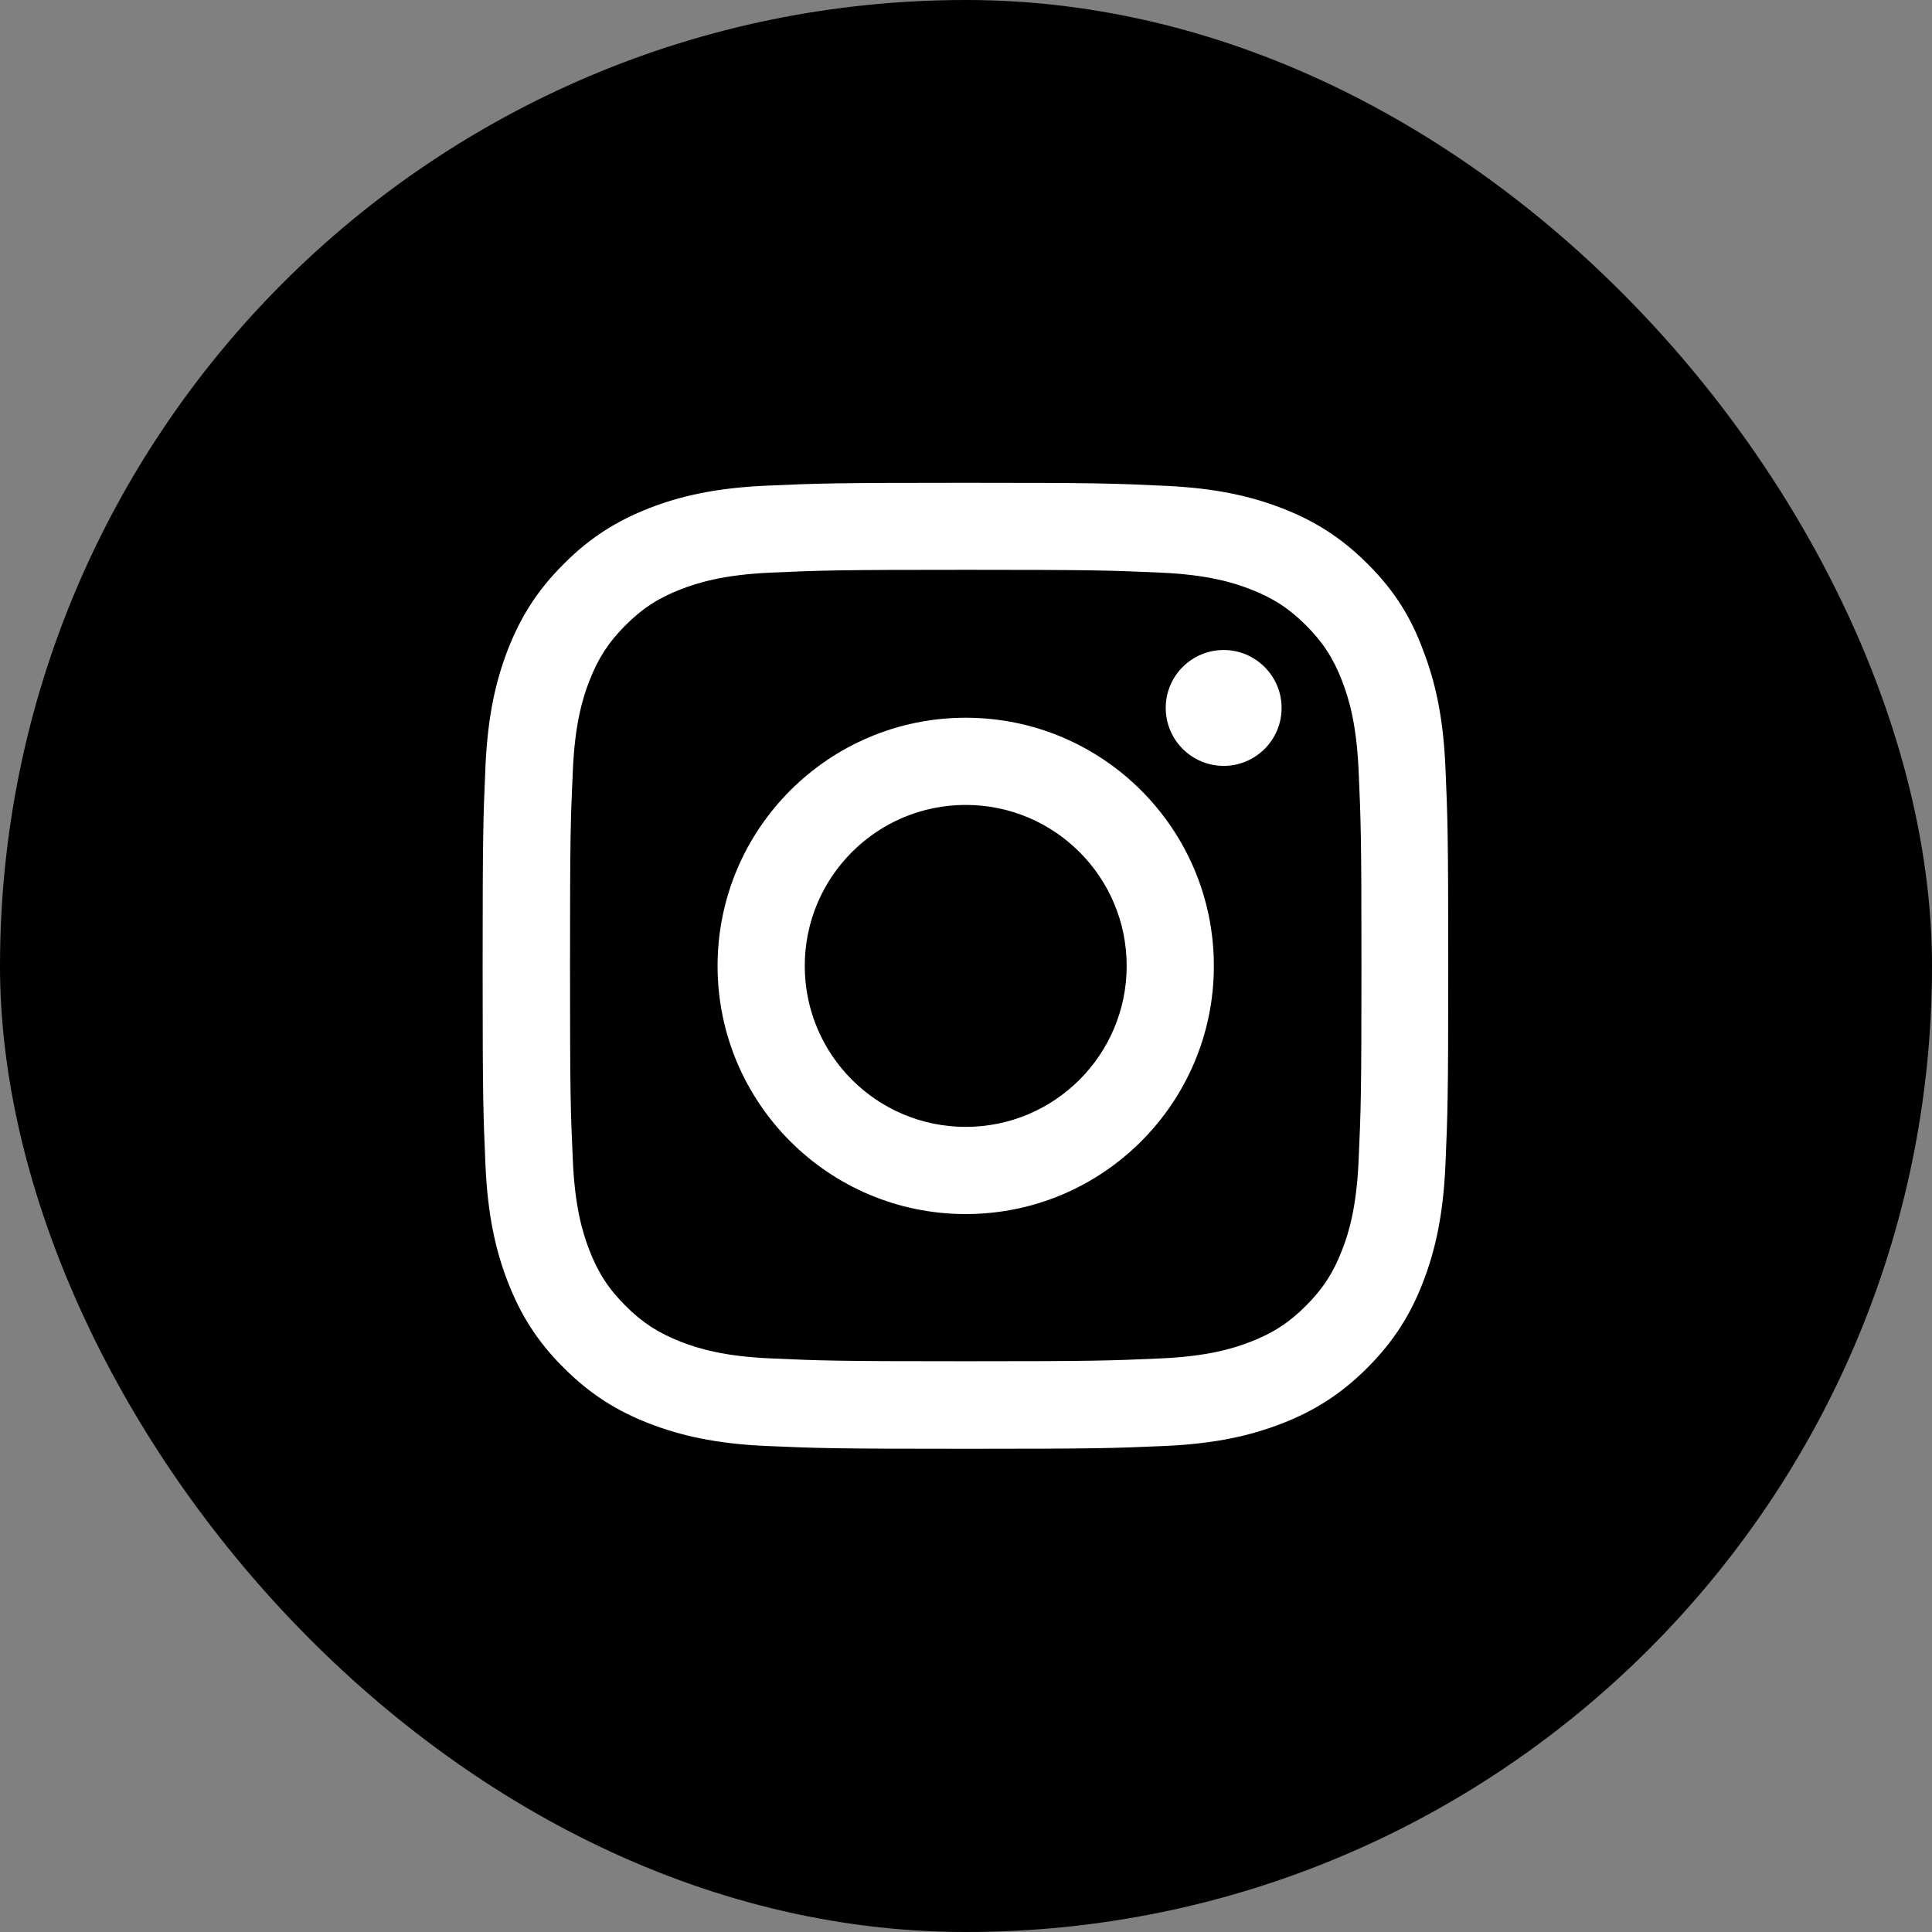 <svg width="48" height="48" viewBox="0 0 48 48" fill="none" xmlns="http://www.w3.org/2000/svg">
<rect x="0" y="0" width="48" height="48" fill="#808080" stroke="none"/>
<rect width="48" height="48" rx="24" fill="black"/>
<path d="M23.993 14.157C27.2 14.157 27.58 14.171 28.841 14.227C30.013 14.279 30.646 14.476 31.068 14.64C31.626 14.855 32.029 15.118 32.446 15.535C32.868 15.957 33.126 16.355 33.342 16.913C33.506 17.335 33.703 17.973 33.754 19.14C33.811 20.406 33.825 20.786 33.825 23.988C33.825 27.195 33.811 27.575 33.754 28.836C33.703 30.008 33.506 30.641 33.342 31.063C33.126 31.621 32.864 32.024 32.446 32.441C32.024 32.863 31.626 33.121 31.068 33.337C30.646 33.501 30.008 33.698 28.841 33.749C27.575 33.806 27.195 33.82 23.993 33.82C20.786 33.82 20.406 33.806 19.145 33.749C17.973 33.698 17.34 33.501 16.918 33.337C16.36 33.121 15.957 32.859 15.54 32.441C15.118 32.02 14.86 31.621 14.644 31.063C14.48 30.641 14.283 30.003 14.232 28.836C14.175 27.57 14.162 27.191 14.162 23.988C14.162 20.781 14.175 20.402 14.232 19.14C14.283 17.968 14.48 17.335 14.644 16.913C14.86 16.355 15.123 15.952 15.54 15.535C15.962 15.113 16.36 14.855 16.918 14.64C17.34 14.476 17.978 14.279 19.145 14.227C20.406 14.171 20.786 14.157 23.993 14.157ZM23.993 11.995C20.735 11.995 20.327 12.009 19.047 12.066C17.771 12.122 16.895 12.328 16.135 12.623C15.343 12.933 14.672 13.341 14.007 14.011C13.336 14.677 12.928 15.348 12.619 16.135C12.324 16.899 12.117 17.771 12.061 19.047C12.005 20.331 11.991 20.739 11.991 23.998C11.991 27.256 12.005 27.664 12.061 28.944C12.117 30.219 12.324 31.096 12.619 31.855C12.928 32.648 13.336 33.318 14.007 33.984C14.672 34.65 15.343 35.062 16.131 35.367C16.895 35.662 17.767 35.869 19.042 35.925C20.322 35.981 20.73 35.995 23.988 35.995C27.247 35.995 27.655 35.981 28.935 35.925C30.21 35.869 31.087 35.662 31.846 35.367C32.634 35.062 33.304 34.65 33.97 33.984C34.636 33.318 35.048 32.648 35.353 31.86C35.648 31.096 35.855 30.224 35.911 28.949C35.967 27.669 35.981 27.261 35.981 24.002C35.981 20.744 35.967 20.336 35.911 19.056C35.855 17.781 35.648 16.904 35.353 16.145C35.058 15.348 34.65 14.677 33.979 14.011C33.314 13.346 32.643 12.933 31.855 12.628C31.091 12.333 30.219 12.127 28.944 12.07C27.659 12.009 27.252 11.995 23.993 11.995Z" fill="white"/>
<path d="M23.993 17.832C20.589 17.832 17.828 20.594 17.828 23.998C17.828 27.401 20.589 30.163 23.993 30.163C27.397 30.163 30.158 27.401 30.158 23.998C30.158 20.594 27.397 17.832 23.993 17.832ZM23.993 27.997C21.785 27.997 19.994 26.206 19.994 23.998C19.994 21.789 21.785 19.998 23.993 19.998C26.201 19.998 27.992 21.789 27.992 23.998C27.992 26.206 26.201 27.997 23.993 27.997Z" fill="white"/>
<path d="M31.841 17.588C31.841 18.386 31.194 19.028 30.402 19.028C29.605 19.028 28.962 18.381 28.962 17.588C28.962 16.791 29.609 16.149 30.402 16.149C31.194 16.149 31.841 16.796 31.841 17.588Z" fill="white"/>
</svg>
